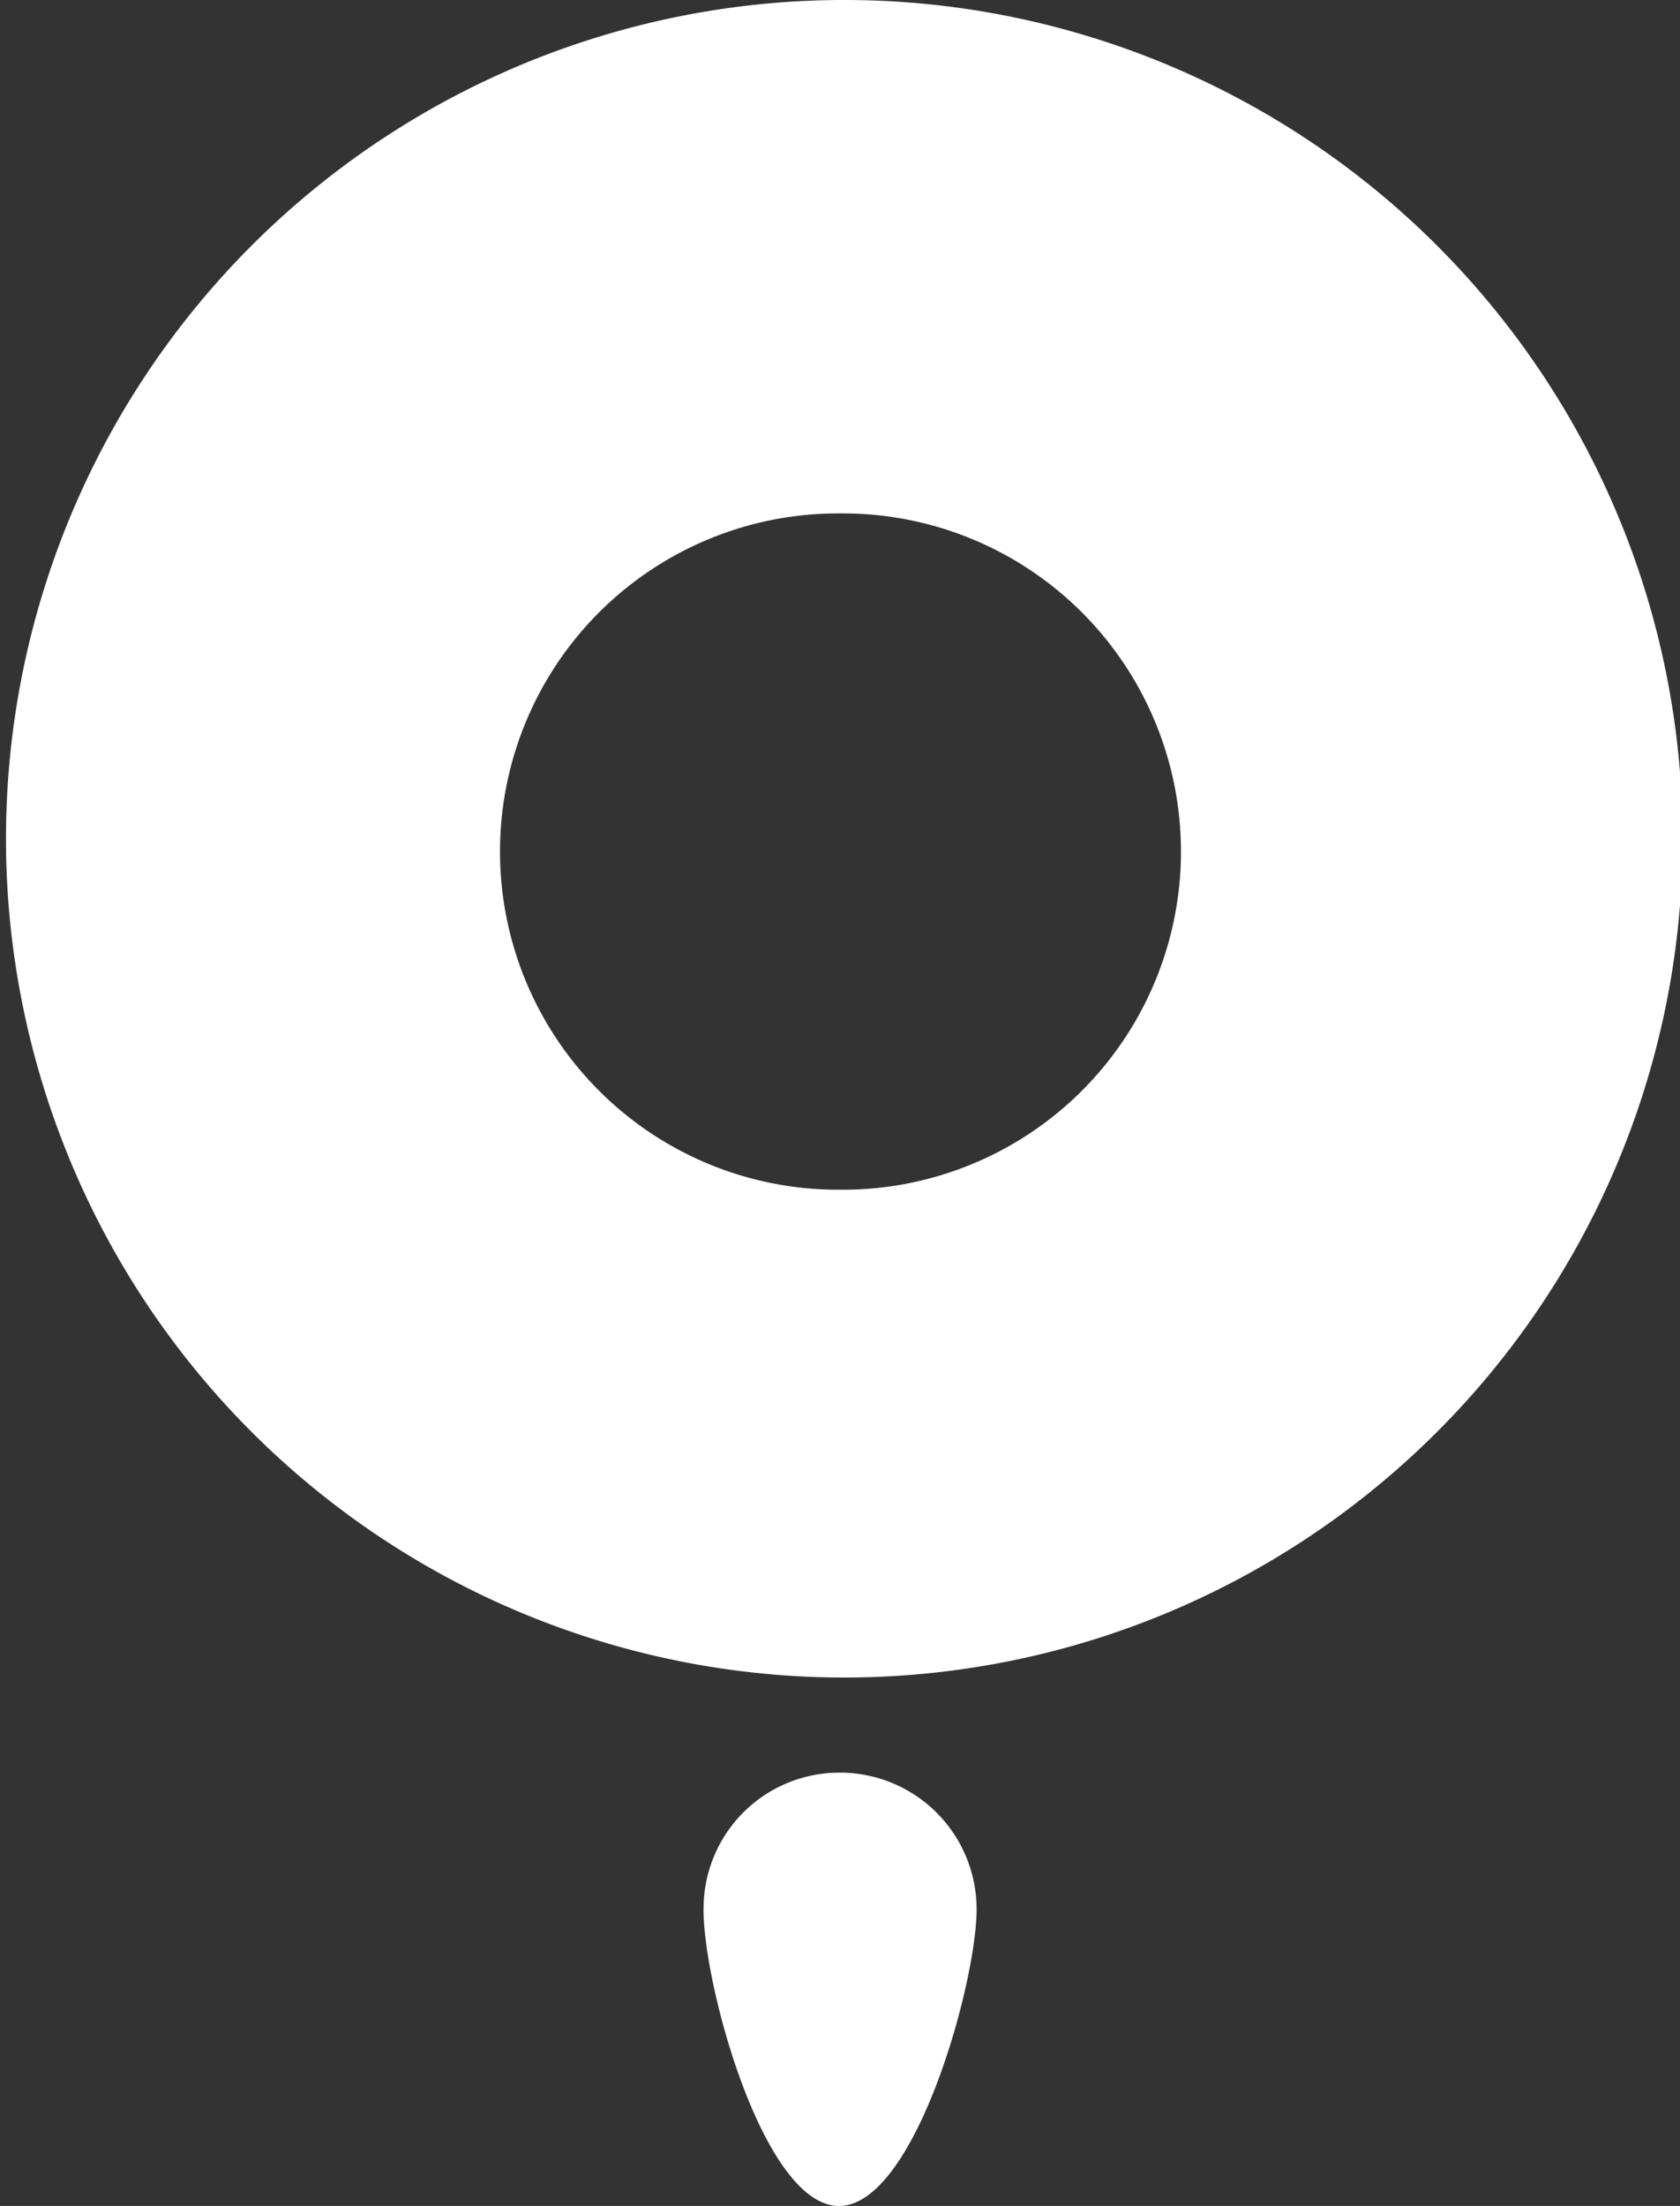 <svg xmlns="http://www.w3.org/2000/svg" xmlns:xlink="http://www.w3.org/1999/xlink" width="26.669" height="35" viewBox="0 0 26.669 35">
  <rect x="0" y="0" width="26.669" height="35" fill="#333333" stroke="none"/>
  <defs>
    <clipPath id="clip-path">
      <rect id="長方形_501" data-name="長方形 501" width="26.669" height="35" fill="#fff"/>
    </clipPath>
  </defs>
  <g id="グループ_273" data-name="グループ 273" transform="translate(0 12)">
    <g id="グループ_272" data-name="グループ 272" transform="translate(0 -12)" clip-path="url(#clip-path)">
      <path id="パス_1341" data-name="パス 1341" d="M21.985,57.513c-.013,1.2.947,4.718,2.144,4.731s2.178-3.487,2.191-4.684a2.168,2.168,0,0,0-2.144-2.191h-.024a2.155,2.155,0,0,0-2.166,2.143h0" transform="translate(-10.817 -27.244)" fill="#fff"/>
      <path id="パス_1342" data-name="パス 1342" d="M13.484,0h-.162a13.308,13.308,0,1,0,.162,0m-.209,18.876a5.365,5.365,0,0,1,.055-10.73H13.4a5.365,5.365,0,1,1-.12,10.729" transform="translate(0 0)" fill="#fff"/>
    </g>
  </g>
</svg>
